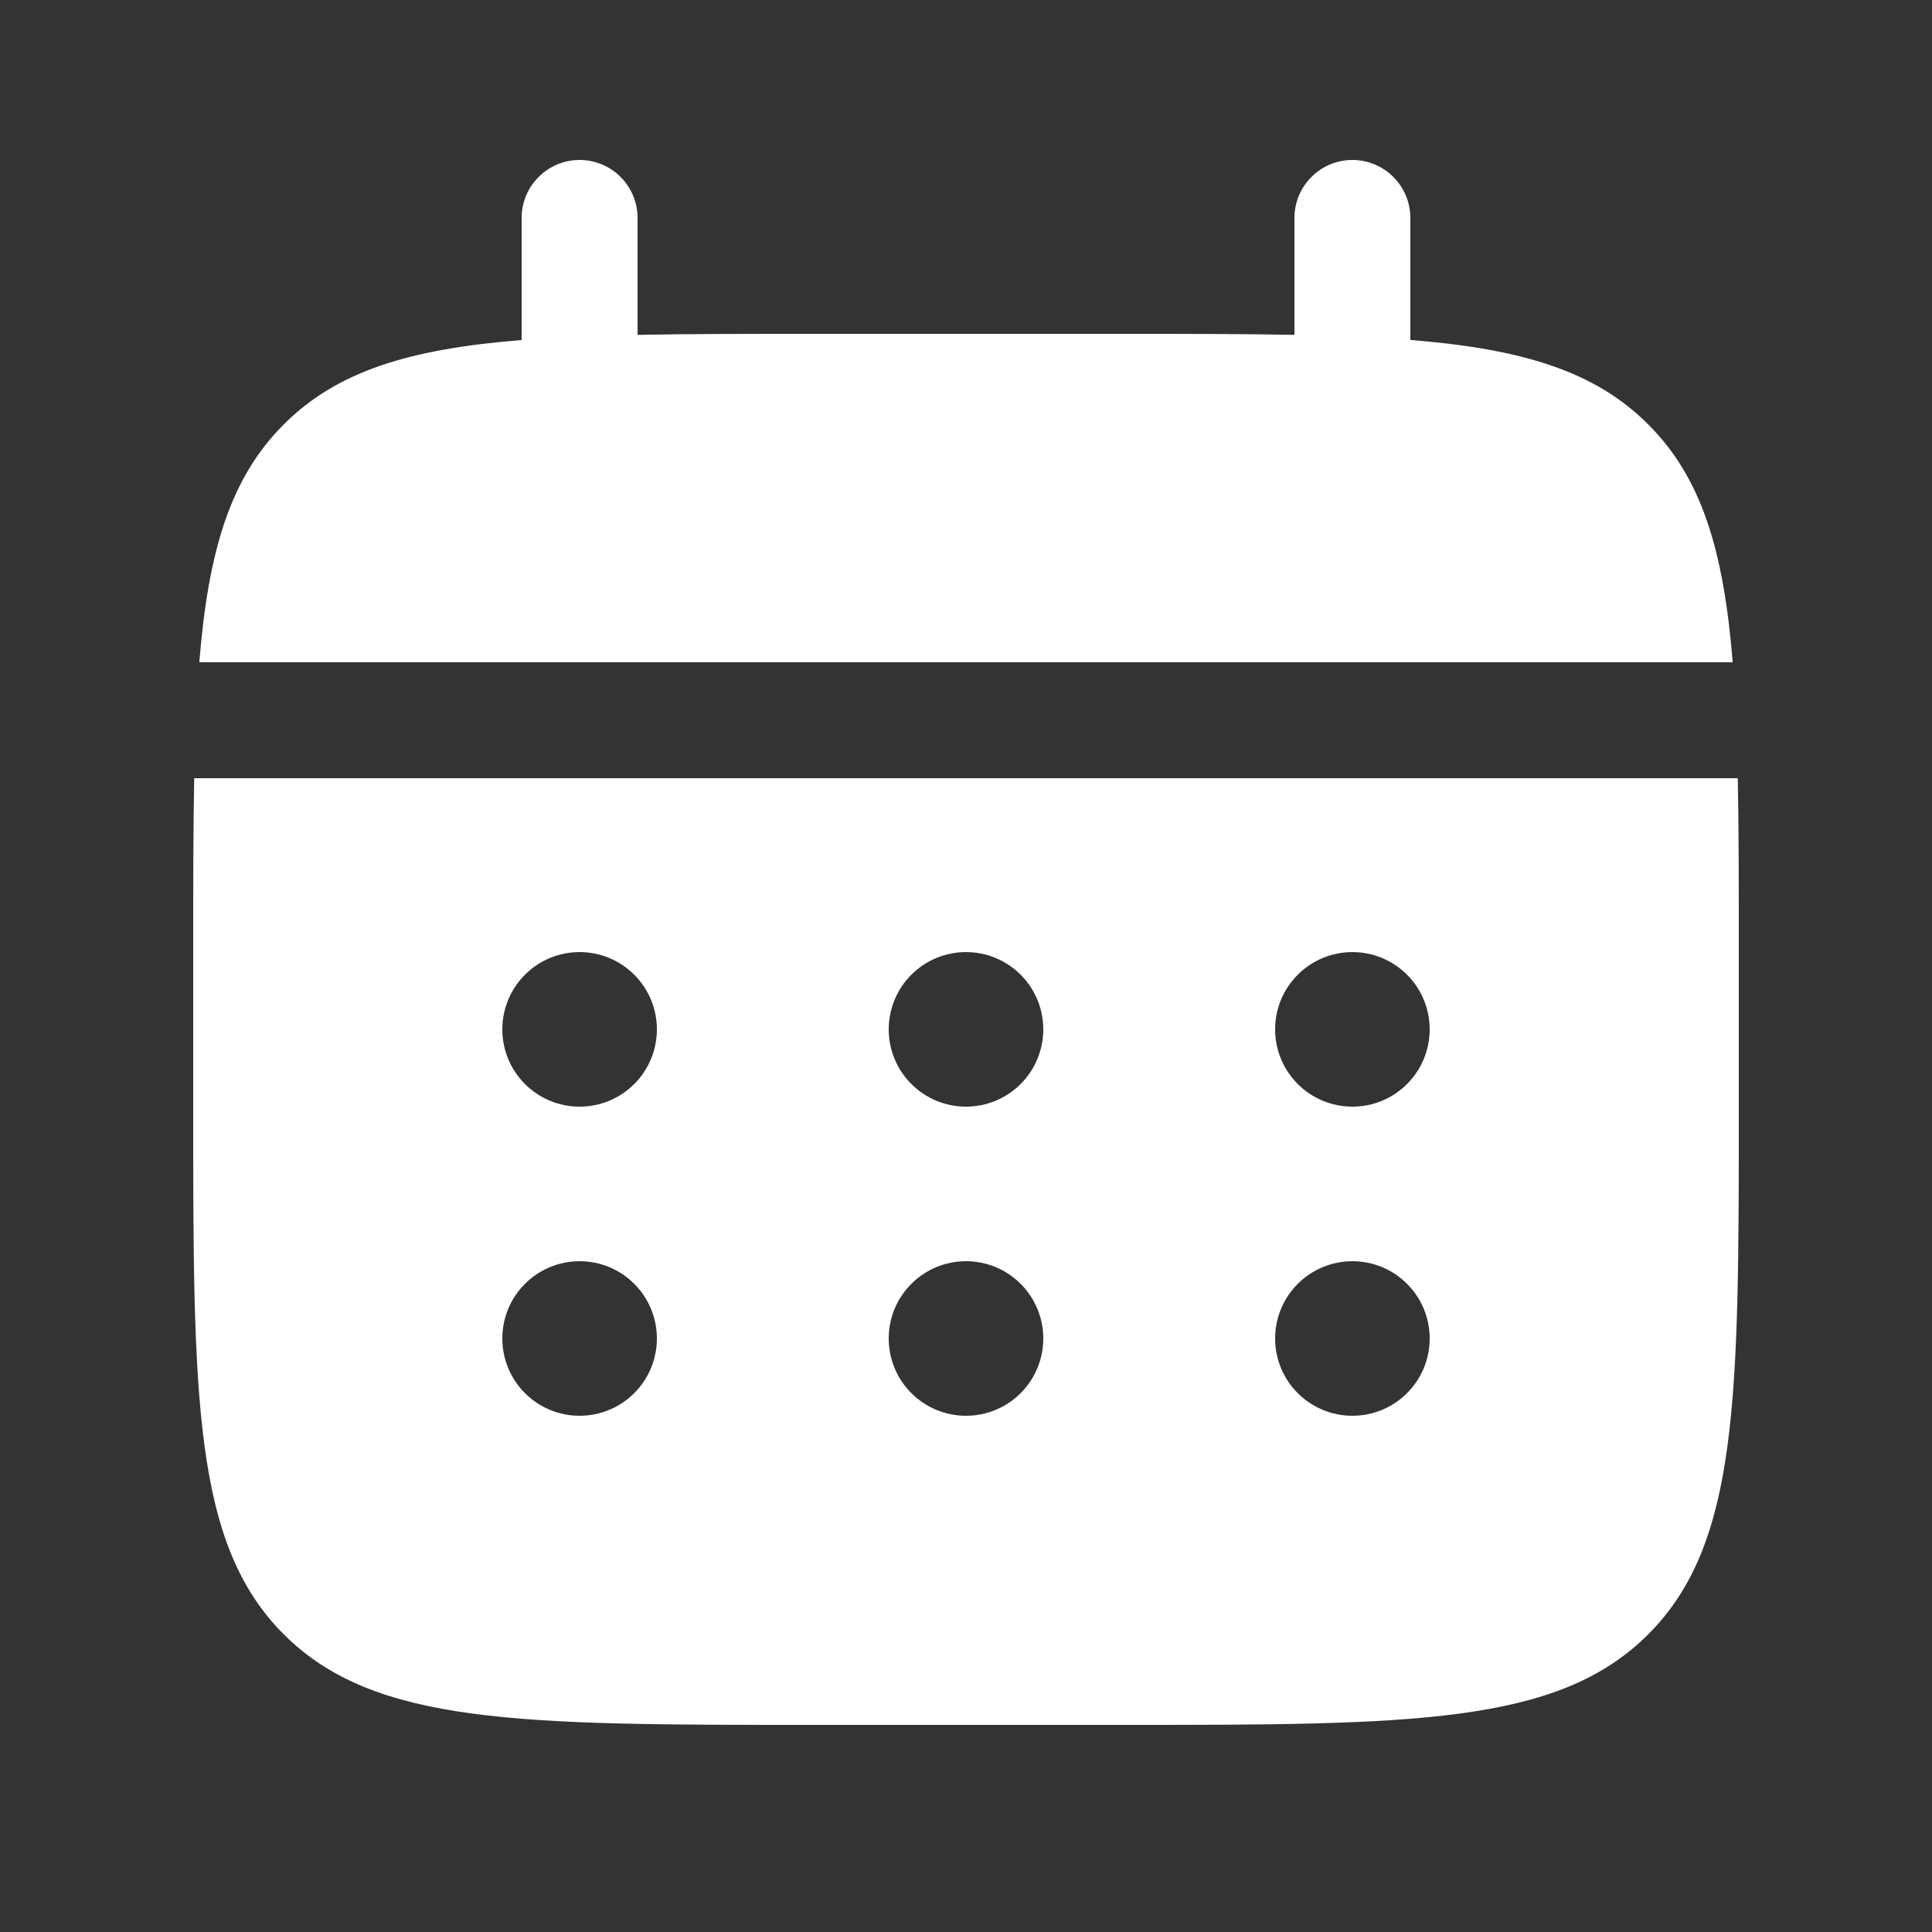 <svg width="25" height="25" viewBox="0 0 25 25" fill="none" xmlns="http://www.w3.org/2000/svg">
<rect x="0" y="0" width="25" height="25" fill="#333333" stroke="none"/>
<path d="M8.25 2.82C8.25 2.621 8.171 2.43 8.03 2.29C7.89 2.149 7.699 2.07 7.5 2.07C7.301 2.07 7.11 2.149 6.97 2.29C6.829 2.43 6.75 2.621 6.75 2.82V4.4C5.31 4.515 4.366 4.797 3.672 5.492C2.977 6.186 2.695 7.131 2.579 8.57H22.421C22.305 7.13 22.023 6.186 21.328 5.492C20.634 4.797 19.689 4.515 18.25 4.399V2.82C18.25 2.621 18.171 2.43 18.03 2.29C17.89 2.149 17.699 2.07 17.5 2.07C17.301 2.07 17.11 2.149 16.97 2.29C16.829 2.43 16.75 2.621 16.75 2.82V4.333C16.085 4.32 15.339 4.32 14.5 4.32H10.5C9.661 4.32 8.915 4.32 8.25 4.333V2.82Z" fill="white"/>
<path fill-rule="evenodd" clip-rule="evenodd" d="M2.5 12.32C2.5 11.481 2.5 10.735 2.513 10.07H22.487C22.5 10.735 22.5 11.481 22.5 12.32V14.32C22.5 18.091 22.5 19.977 21.328 21.148C20.157 22.32 18.271 22.32 14.5 22.32H10.5C6.729 22.32 4.843 22.32 3.672 21.148C2.5 19.977 2.5 18.091 2.5 14.32V12.32ZM17.5 14.32C17.765 14.32 18.02 14.215 18.207 14.027C18.395 13.84 18.5 13.585 18.5 13.32C18.5 13.055 18.395 12.8 18.207 12.613C18.02 12.425 17.765 12.32 17.5 12.32C17.235 12.32 16.98 12.425 16.793 12.613C16.605 12.8 16.5 13.055 16.5 13.32C16.5 13.585 16.605 13.84 16.793 14.027C16.98 14.215 17.235 14.32 17.5 14.32ZM17.5 18.32C17.765 18.32 18.02 18.215 18.207 18.027C18.395 17.84 18.5 17.585 18.5 17.32C18.5 17.055 18.395 16.8 18.207 16.613C18.02 16.425 17.765 16.32 17.5 16.32C17.235 16.32 16.98 16.425 16.793 16.613C16.605 16.8 16.5 17.055 16.5 17.32C16.5 17.585 16.605 17.84 16.793 18.027C16.98 18.215 17.235 18.32 17.5 18.32ZM13.5 13.32C13.5 13.585 13.395 13.84 13.207 14.027C13.02 14.215 12.765 14.32 12.5 14.32C12.235 14.32 11.98 14.215 11.793 14.027C11.605 13.84 11.5 13.585 11.5 13.32C11.5 13.055 11.605 12.8 11.793 12.613C11.98 12.425 12.235 12.32 12.5 12.32C12.765 12.32 13.02 12.425 13.207 12.613C13.395 12.8 13.5 13.055 13.5 13.32ZM13.5 17.32C13.5 17.585 13.395 17.84 13.207 18.027C13.02 18.215 12.765 18.32 12.5 18.32C12.235 18.32 11.98 18.215 11.793 18.027C11.605 17.84 11.5 17.585 11.5 17.32C11.5 17.055 11.605 16.8 11.793 16.613C11.98 16.425 12.235 16.32 12.5 16.32C12.765 16.32 13.02 16.425 13.207 16.613C13.395 16.8 13.5 17.055 13.5 17.32ZM7.5 14.32C7.765 14.32 8.02 14.215 8.207 14.027C8.395 13.84 8.5 13.585 8.5 13.32C8.5 13.055 8.395 12.8 8.207 12.613C8.02 12.425 7.765 12.32 7.5 12.32C7.235 12.32 6.98 12.425 6.793 12.613C6.605 12.8 6.5 13.055 6.5 13.32C6.5 13.585 6.605 13.84 6.793 14.027C6.98 14.215 7.235 14.32 7.5 14.32ZM7.5 18.32C7.765 18.32 8.02 18.215 8.207 18.027C8.395 17.84 8.5 17.585 8.5 17.32C8.5 17.055 8.395 16.8 8.207 16.613C8.02 16.425 7.765 16.32 7.5 16.32C7.235 16.32 6.98 16.425 6.793 16.613C6.605 16.8 6.5 17.055 6.5 17.32C6.5 17.585 6.605 17.84 6.793 18.027C6.98 18.215 7.235 18.32 7.5 18.32Z" fill="white"/>
</svg>
